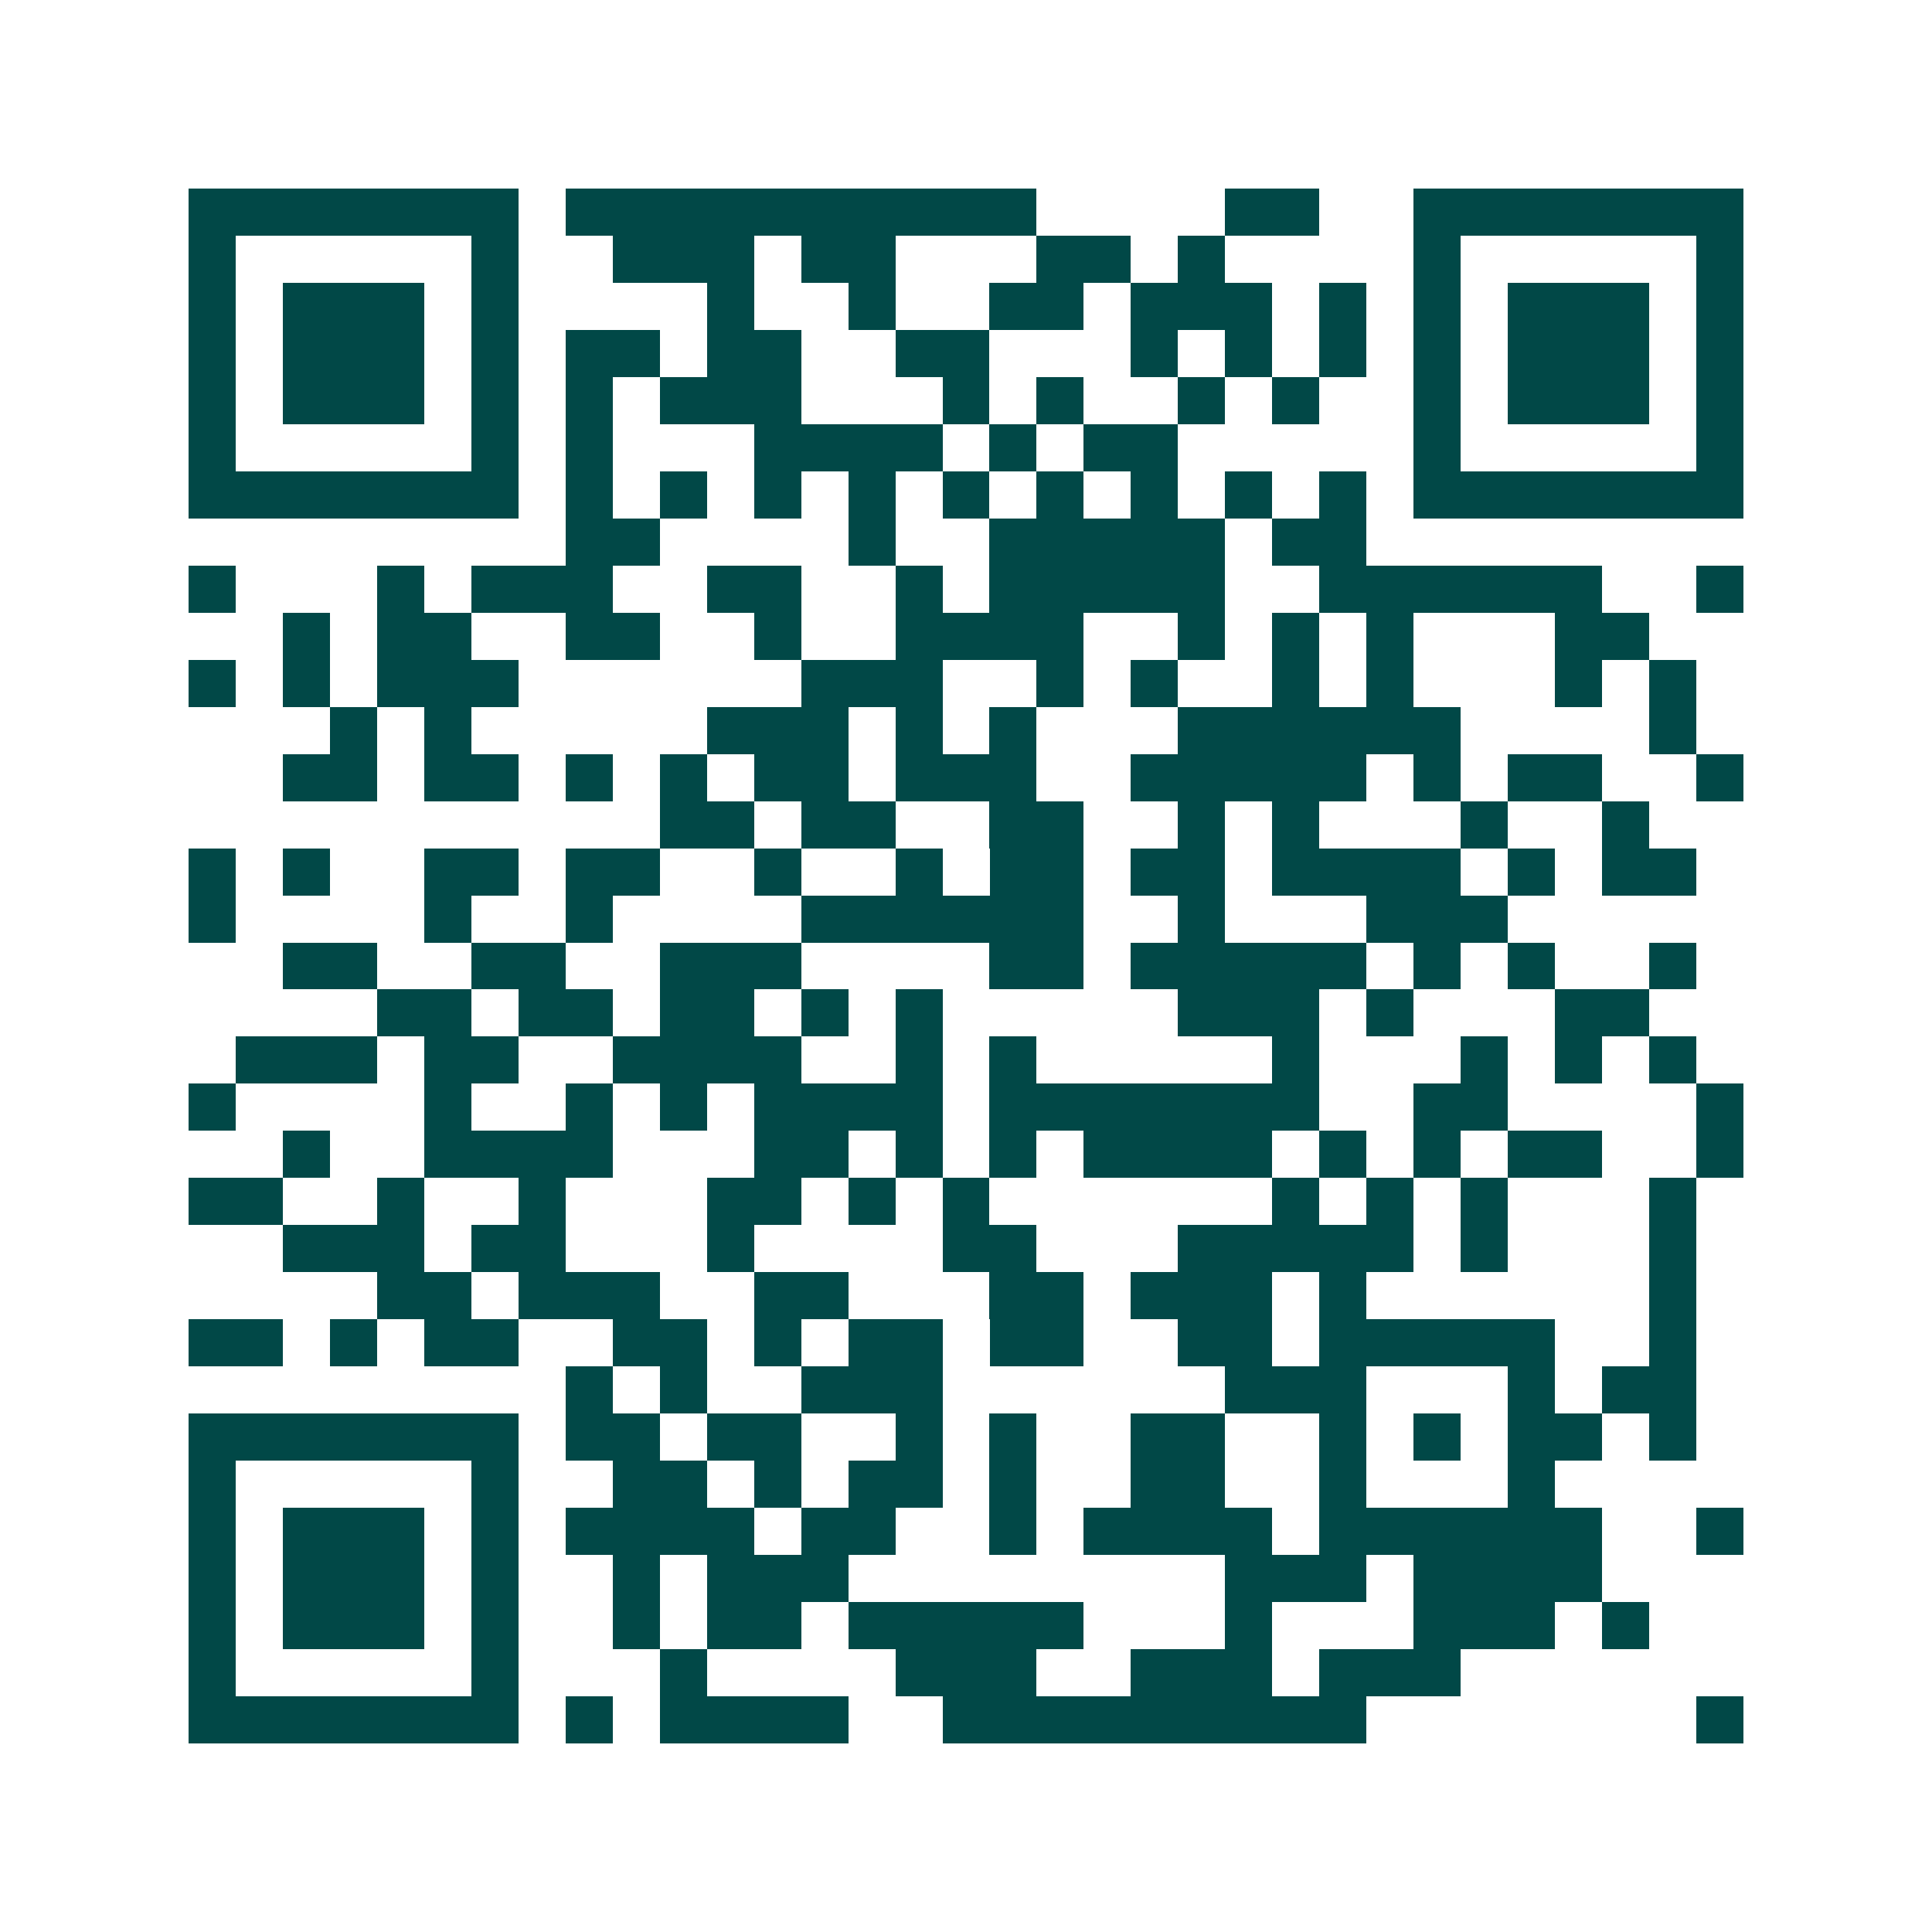 <svg xmlns="http://www.w3.org/2000/svg" width="200" height="200" viewBox="0 0 41 41" shape-rendering="crispEdges"><path fill="#ffffff" d="M0 0h41v41H0z"/><path stroke="#014847" d="M4 4.5h7m1 0h10m4 0h2m2 0h7M4 5.5h1m5 0h1m2 0h3m1 0h2m3 0h2m1 0h1m4 0h1m5 0h1M4 6.5h1m1 0h3m1 0h1m4 0h1m2 0h1m2 0h2m1 0h3m1 0h1m1 0h1m1 0h3m1 0h1M4 7.5h1m1 0h3m1 0h1m1 0h2m1 0h2m2 0h2m3 0h1m1 0h1m1 0h1m1 0h1m1 0h3m1 0h1M4 8.5h1m1 0h3m1 0h1m1 0h1m1 0h3m3 0h1m1 0h1m2 0h1m1 0h1m2 0h1m1 0h3m1 0h1M4 9.5h1m5 0h1m1 0h1m3 0h4m1 0h1m1 0h2m5 0h1m5 0h1M4 10.5h7m1 0h1m1 0h1m1 0h1m1 0h1m1 0h1m1 0h1m1 0h1m1 0h1m1 0h1m1 0h7M12 11.5h2m4 0h1m2 0h5m1 0h2M4 12.5h1m3 0h1m1 0h3m2 0h2m2 0h1m1 0h5m2 0h6m2 0h1M6 13.5h1m1 0h2m2 0h2m2 0h1m2 0h4m2 0h1m1 0h1m1 0h1m3 0h2M4 14.5h1m1 0h1m1 0h3m6 0h3m2 0h1m1 0h1m2 0h1m1 0h1m3 0h1m1 0h1M7 15.5h1m1 0h1m5 0h3m1 0h1m1 0h1m3 0h6m4 0h1M6 16.5h2m1 0h2m1 0h1m1 0h1m1 0h2m1 0h3m2 0h5m1 0h1m1 0h2m2 0h1M14 17.5h2m1 0h2m2 0h2m2 0h1m1 0h1m3 0h1m2 0h1M4 18.5h1m1 0h1m2 0h2m1 0h2m2 0h1m2 0h1m1 0h2m1 0h2m1 0h4m1 0h1m1 0h2M4 19.5h1m4 0h1m2 0h1m4 0h6m2 0h1m3 0h3M6 20.5h2m2 0h2m2 0h3m4 0h2m1 0h5m1 0h1m1 0h1m2 0h1M8 21.5h2m1 0h2m1 0h2m1 0h1m1 0h1m5 0h3m1 0h1m3 0h2M5 22.5h3m1 0h2m2 0h4m2 0h1m1 0h1m5 0h1m3 0h1m1 0h1m1 0h1M4 23.5h1m4 0h1m2 0h1m1 0h1m1 0h4m1 0h7m2 0h2m4 0h1M6 24.5h1m2 0h4m3 0h2m1 0h1m1 0h1m1 0h4m1 0h1m1 0h1m1 0h2m2 0h1M4 25.5h2m2 0h1m2 0h1m3 0h2m1 0h1m1 0h1m6 0h1m1 0h1m1 0h1m3 0h1M6 26.5h3m1 0h2m3 0h1m4 0h2m3 0h5m1 0h1m3 0h1M8 27.5h2m1 0h3m2 0h2m3 0h2m1 0h3m1 0h1m6 0h1M4 28.5h2m1 0h1m1 0h2m2 0h2m1 0h1m1 0h2m1 0h2m2 0h2m1 0h5m2 0h1M12 29.5h1m1 0h1m2 0h3m6 0h3m3 0h1m1 0h2M4 30.5h7m1 0h2m1 0h2m2 0h1m1 0h1m2 0h2m2 0h1m1 0h1m1 0h2m1 0h1M4 31.5h1m5 0h1m2 0h2m1 0h1m1 0h2m1 0h1m2 0h2m2 0h1m3 0h1M4 32.5h1m1 0h3m1 0h1m1 0h4m1 0h2m2 0h1m1 0h4m1 0h6m2 0h1M4 33.5h1m1 0h3m1 0h1m2 0h1m1 0h3m8 0h3m1 0h4M4 34.5h1m1 0h3m1 0h1m2 0h1m1 0h2m1 0h5m3 0h1m3 0h3m1 0h1M4 35.5h1m5 0h1m3 0h1m4 0h3m2 0h3m1 0h3M4 36.5h7m1 0h1m1 0h4m2 0h9m7 0h1"/></svg>
